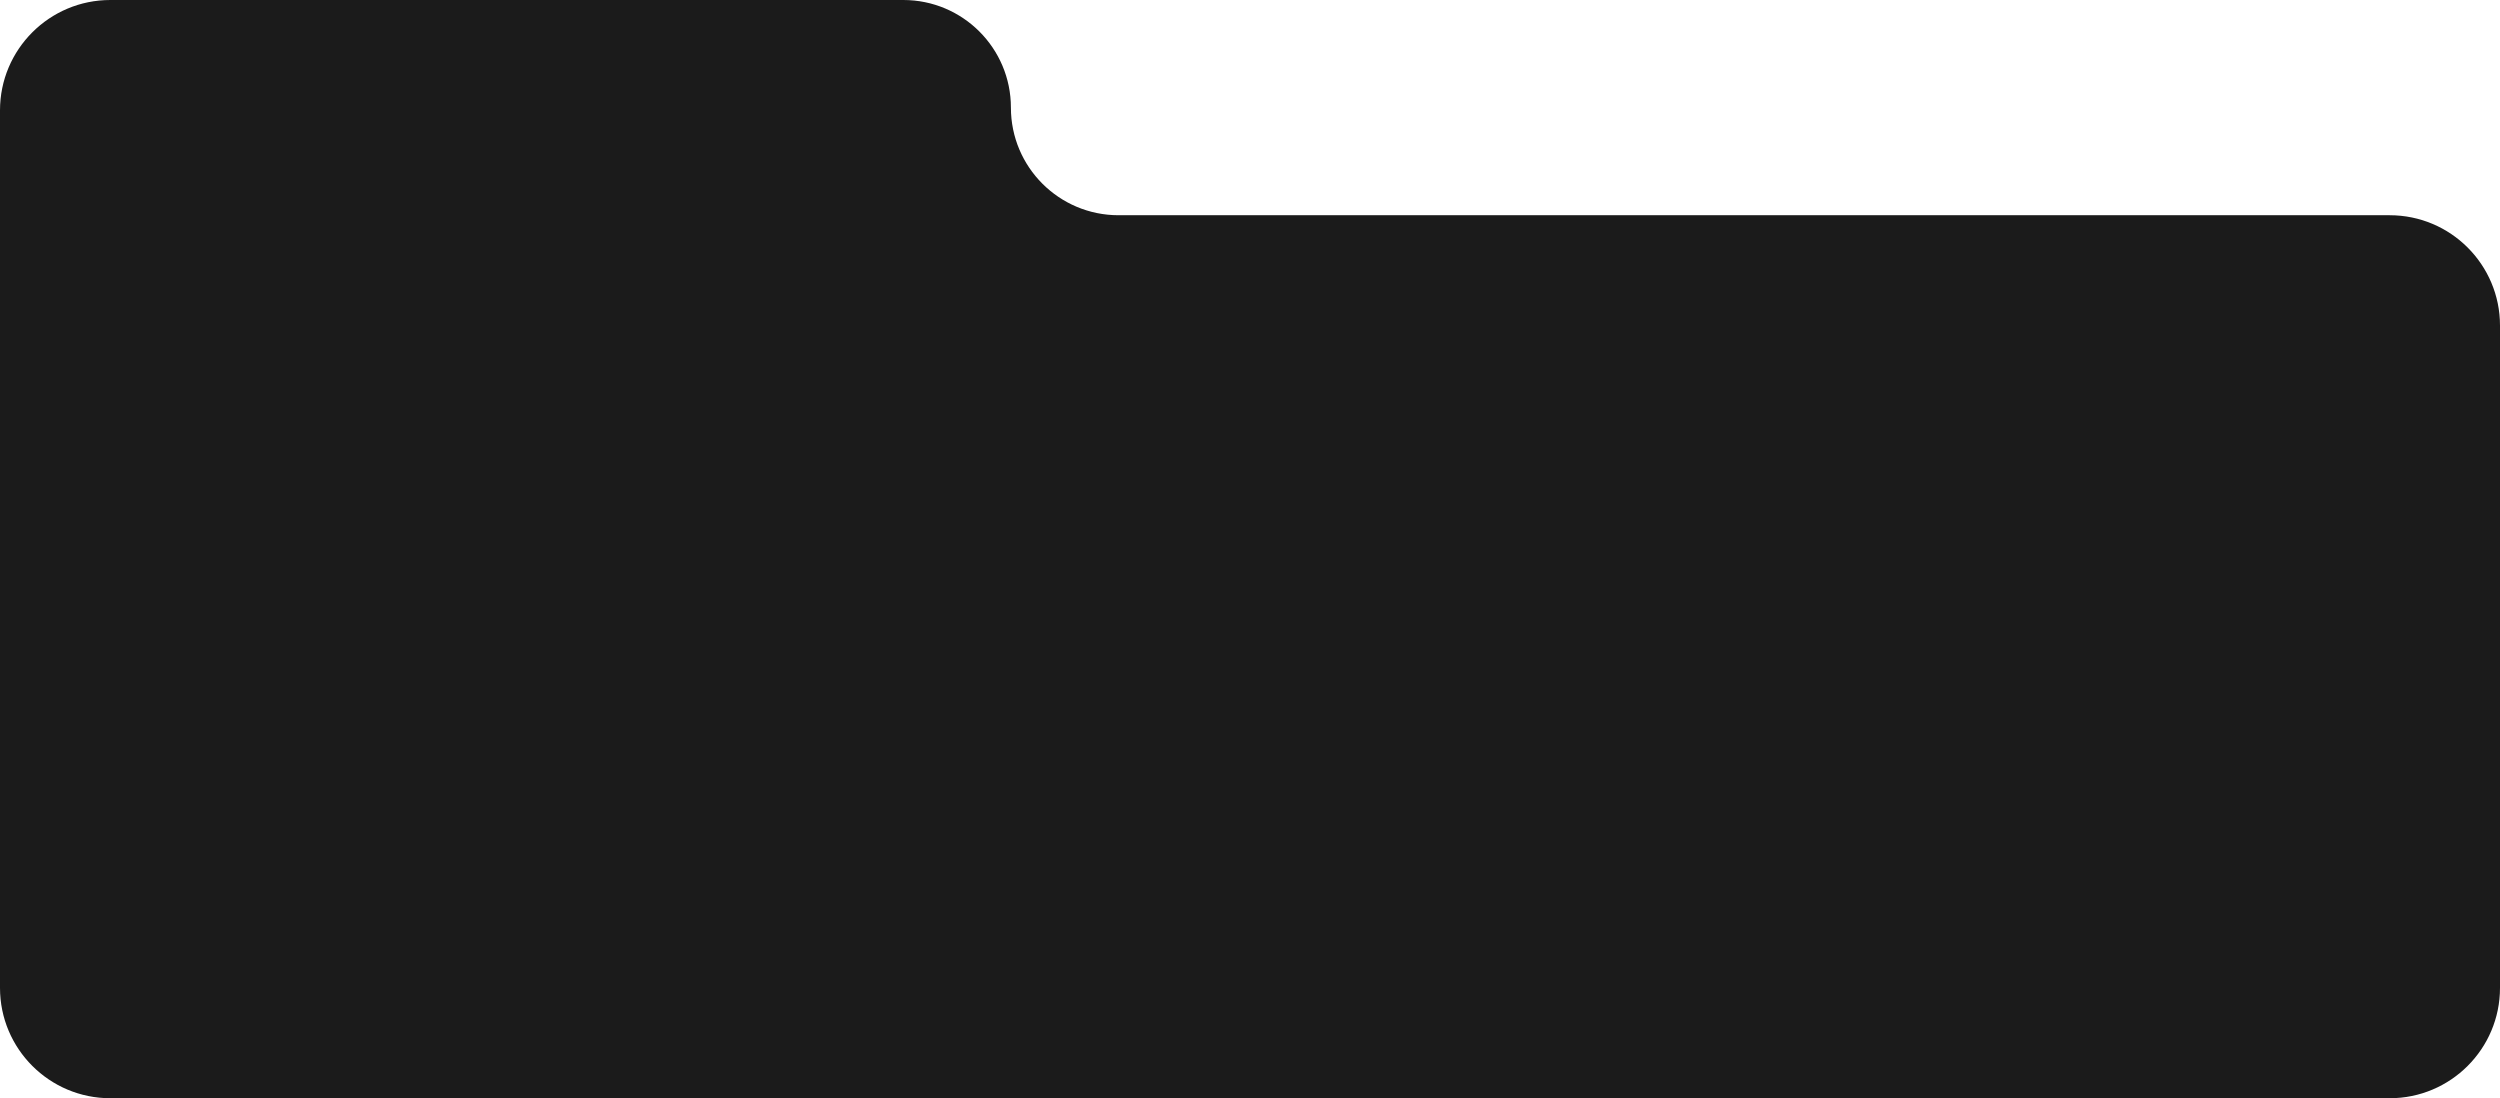 <?xml version="1.0" encoding="UTF-8"?> <svg xmlns="http://www.w3.org/2000/svg" width="453" height="199" viewBox="0 0 453 199" fill="none"><path fill-rule="evenodd" clip-rule="evenodd" d="M183.177 19.5C183.177 8.73 174.446 0 163.677 0H20C8.954 0 0 8.954 0 20V179C0 190.046 8.954 199 20 199H433C444.046 199 453 190.046 453 179V59C453 47.954 444.046 39 433 39H202.677C191.907 39 183.177 30.27 183.177 19.5Z" fill="#1B1B1B"></path></svg> 